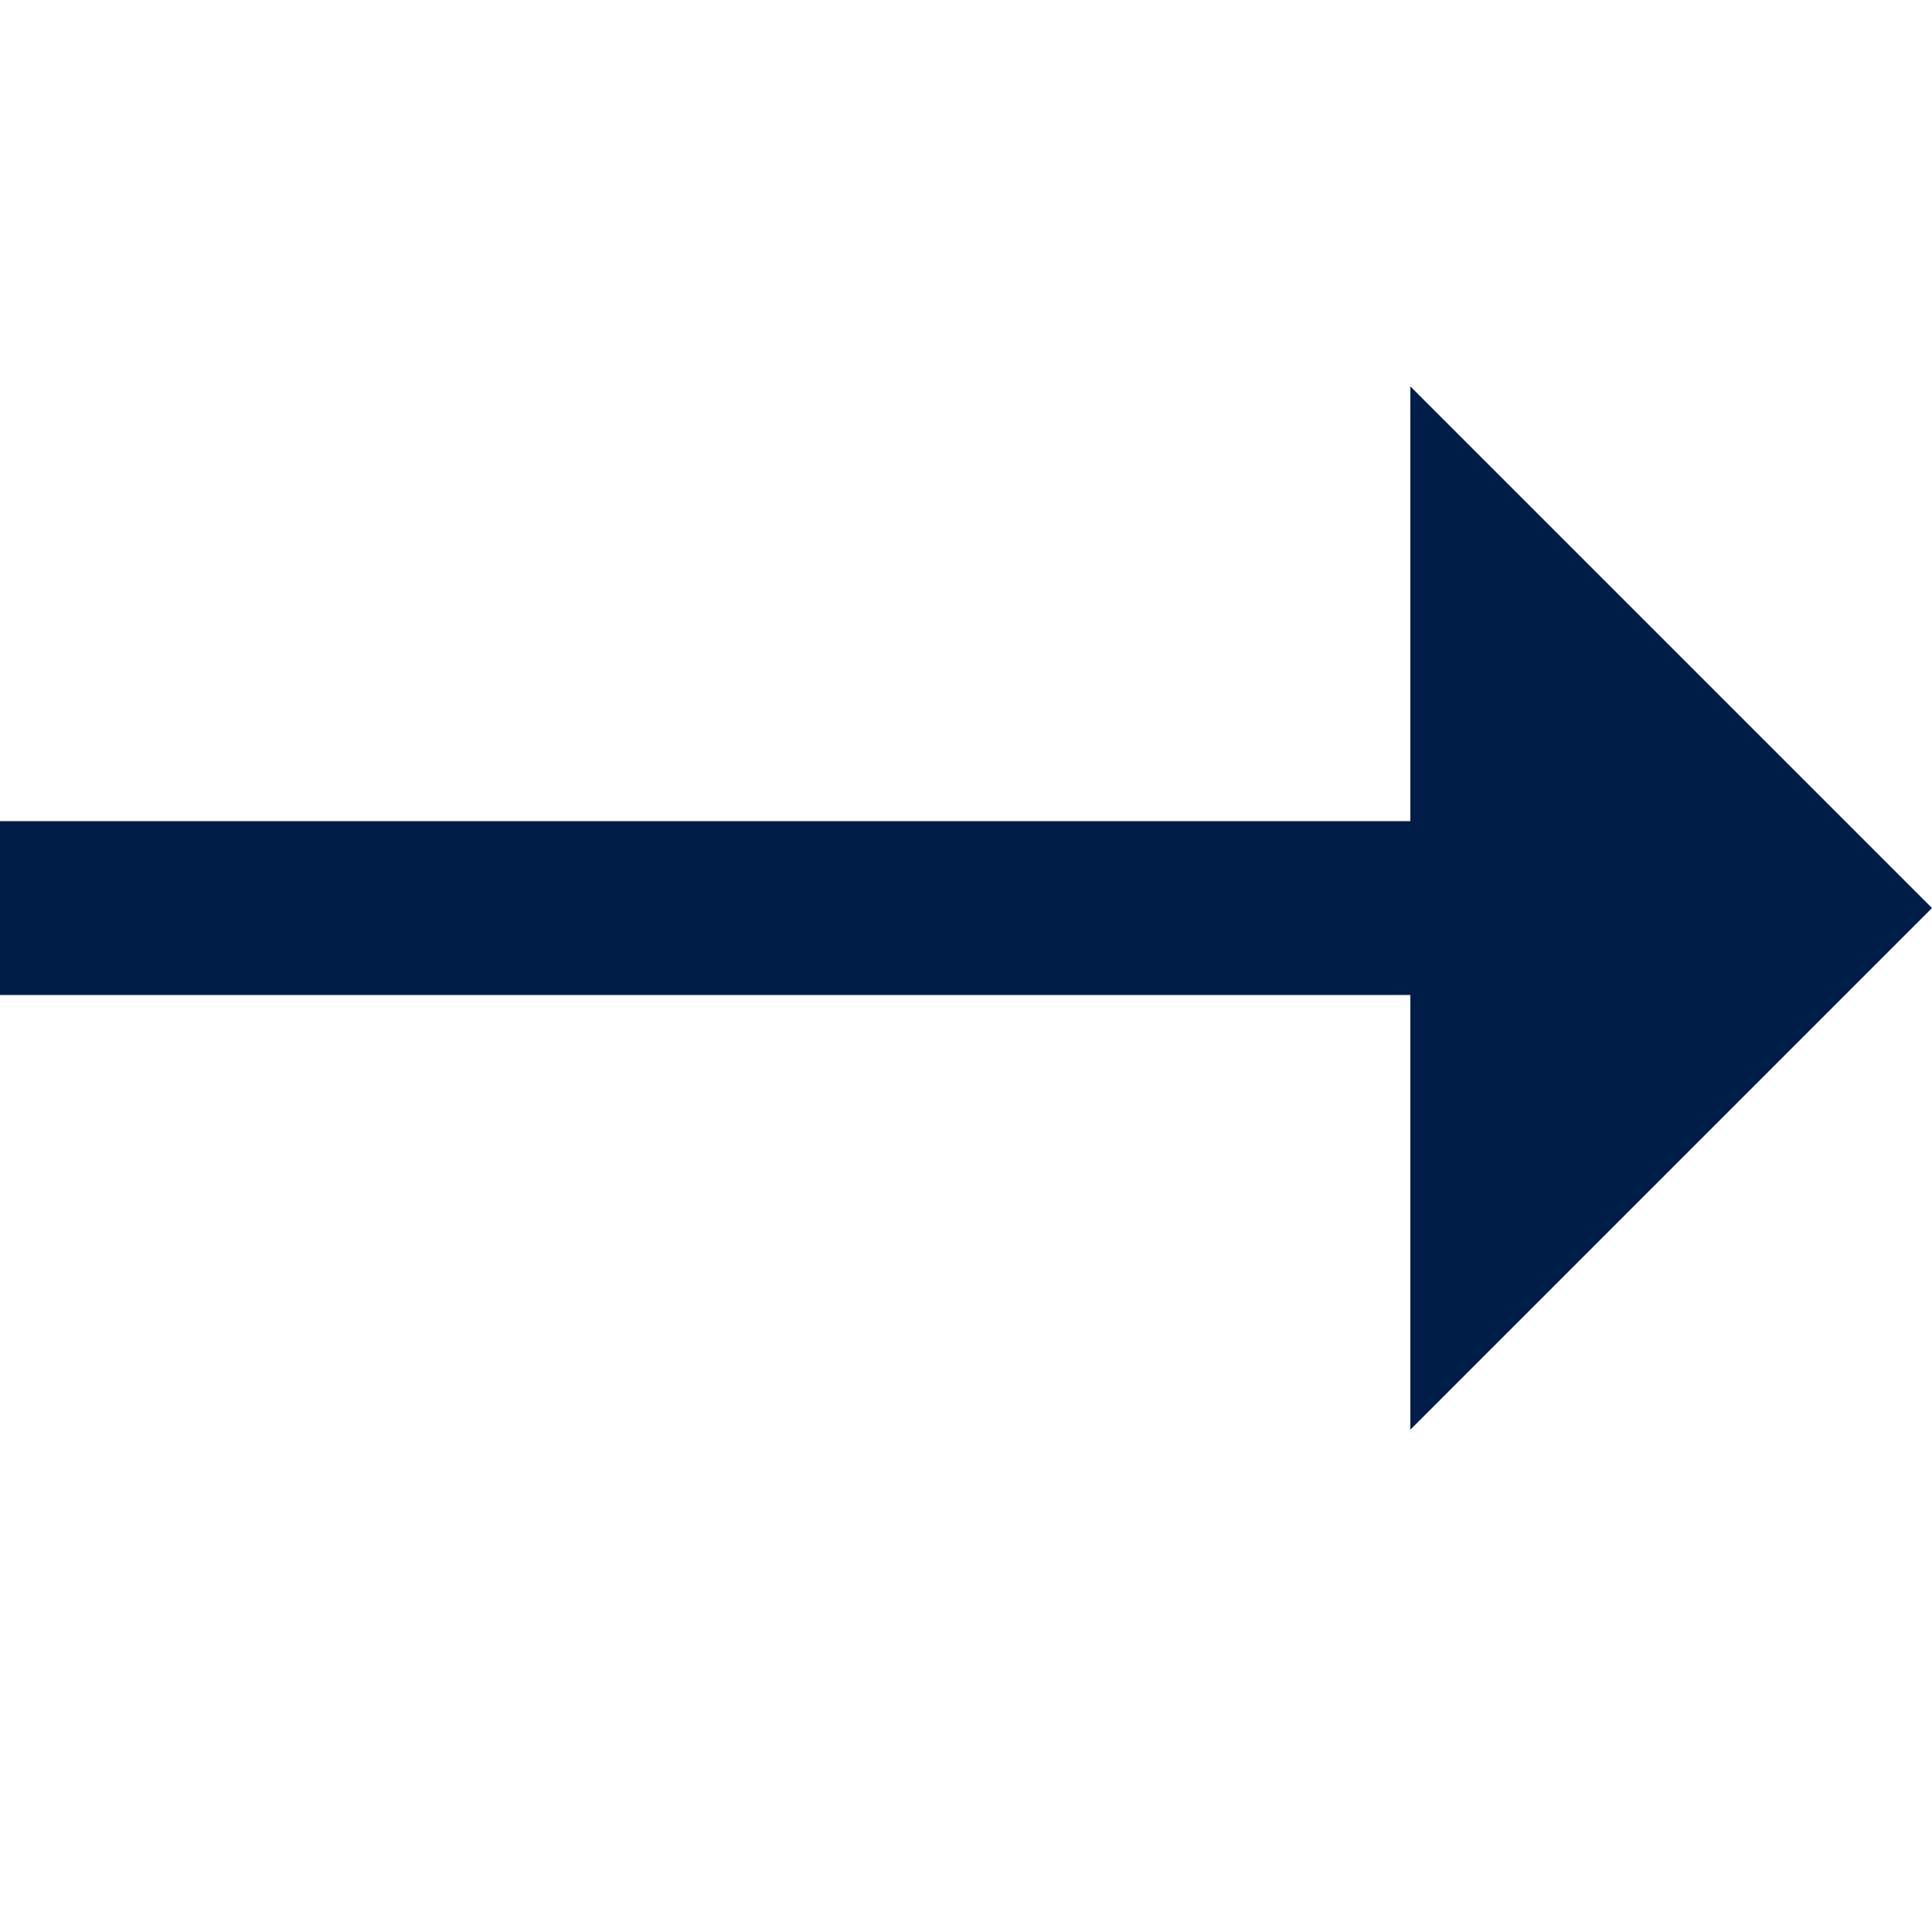 <?xml version="1.0" encoding="UTF-8"?>
<svg id="Ebene_1" xmlns="http://www.w3.org/2000/svg" version="1.1" viewBox="0 0 20 20">
  <!-- Generator: Adobe Illustrator 29.2.1, SVG Export Plug-In . SVG Version: 2.1.0 Build 116)  -->
  <defs>
    <style>
      .st0 {
        fill: #001d48;
      }
    </style>
  </defs>
  <path class="st0" d="M14.6,14.8v-4.5H0v-1.8h14.6v-4.5l5.4,5.4-5.4,5.4Z"/>
</svg>